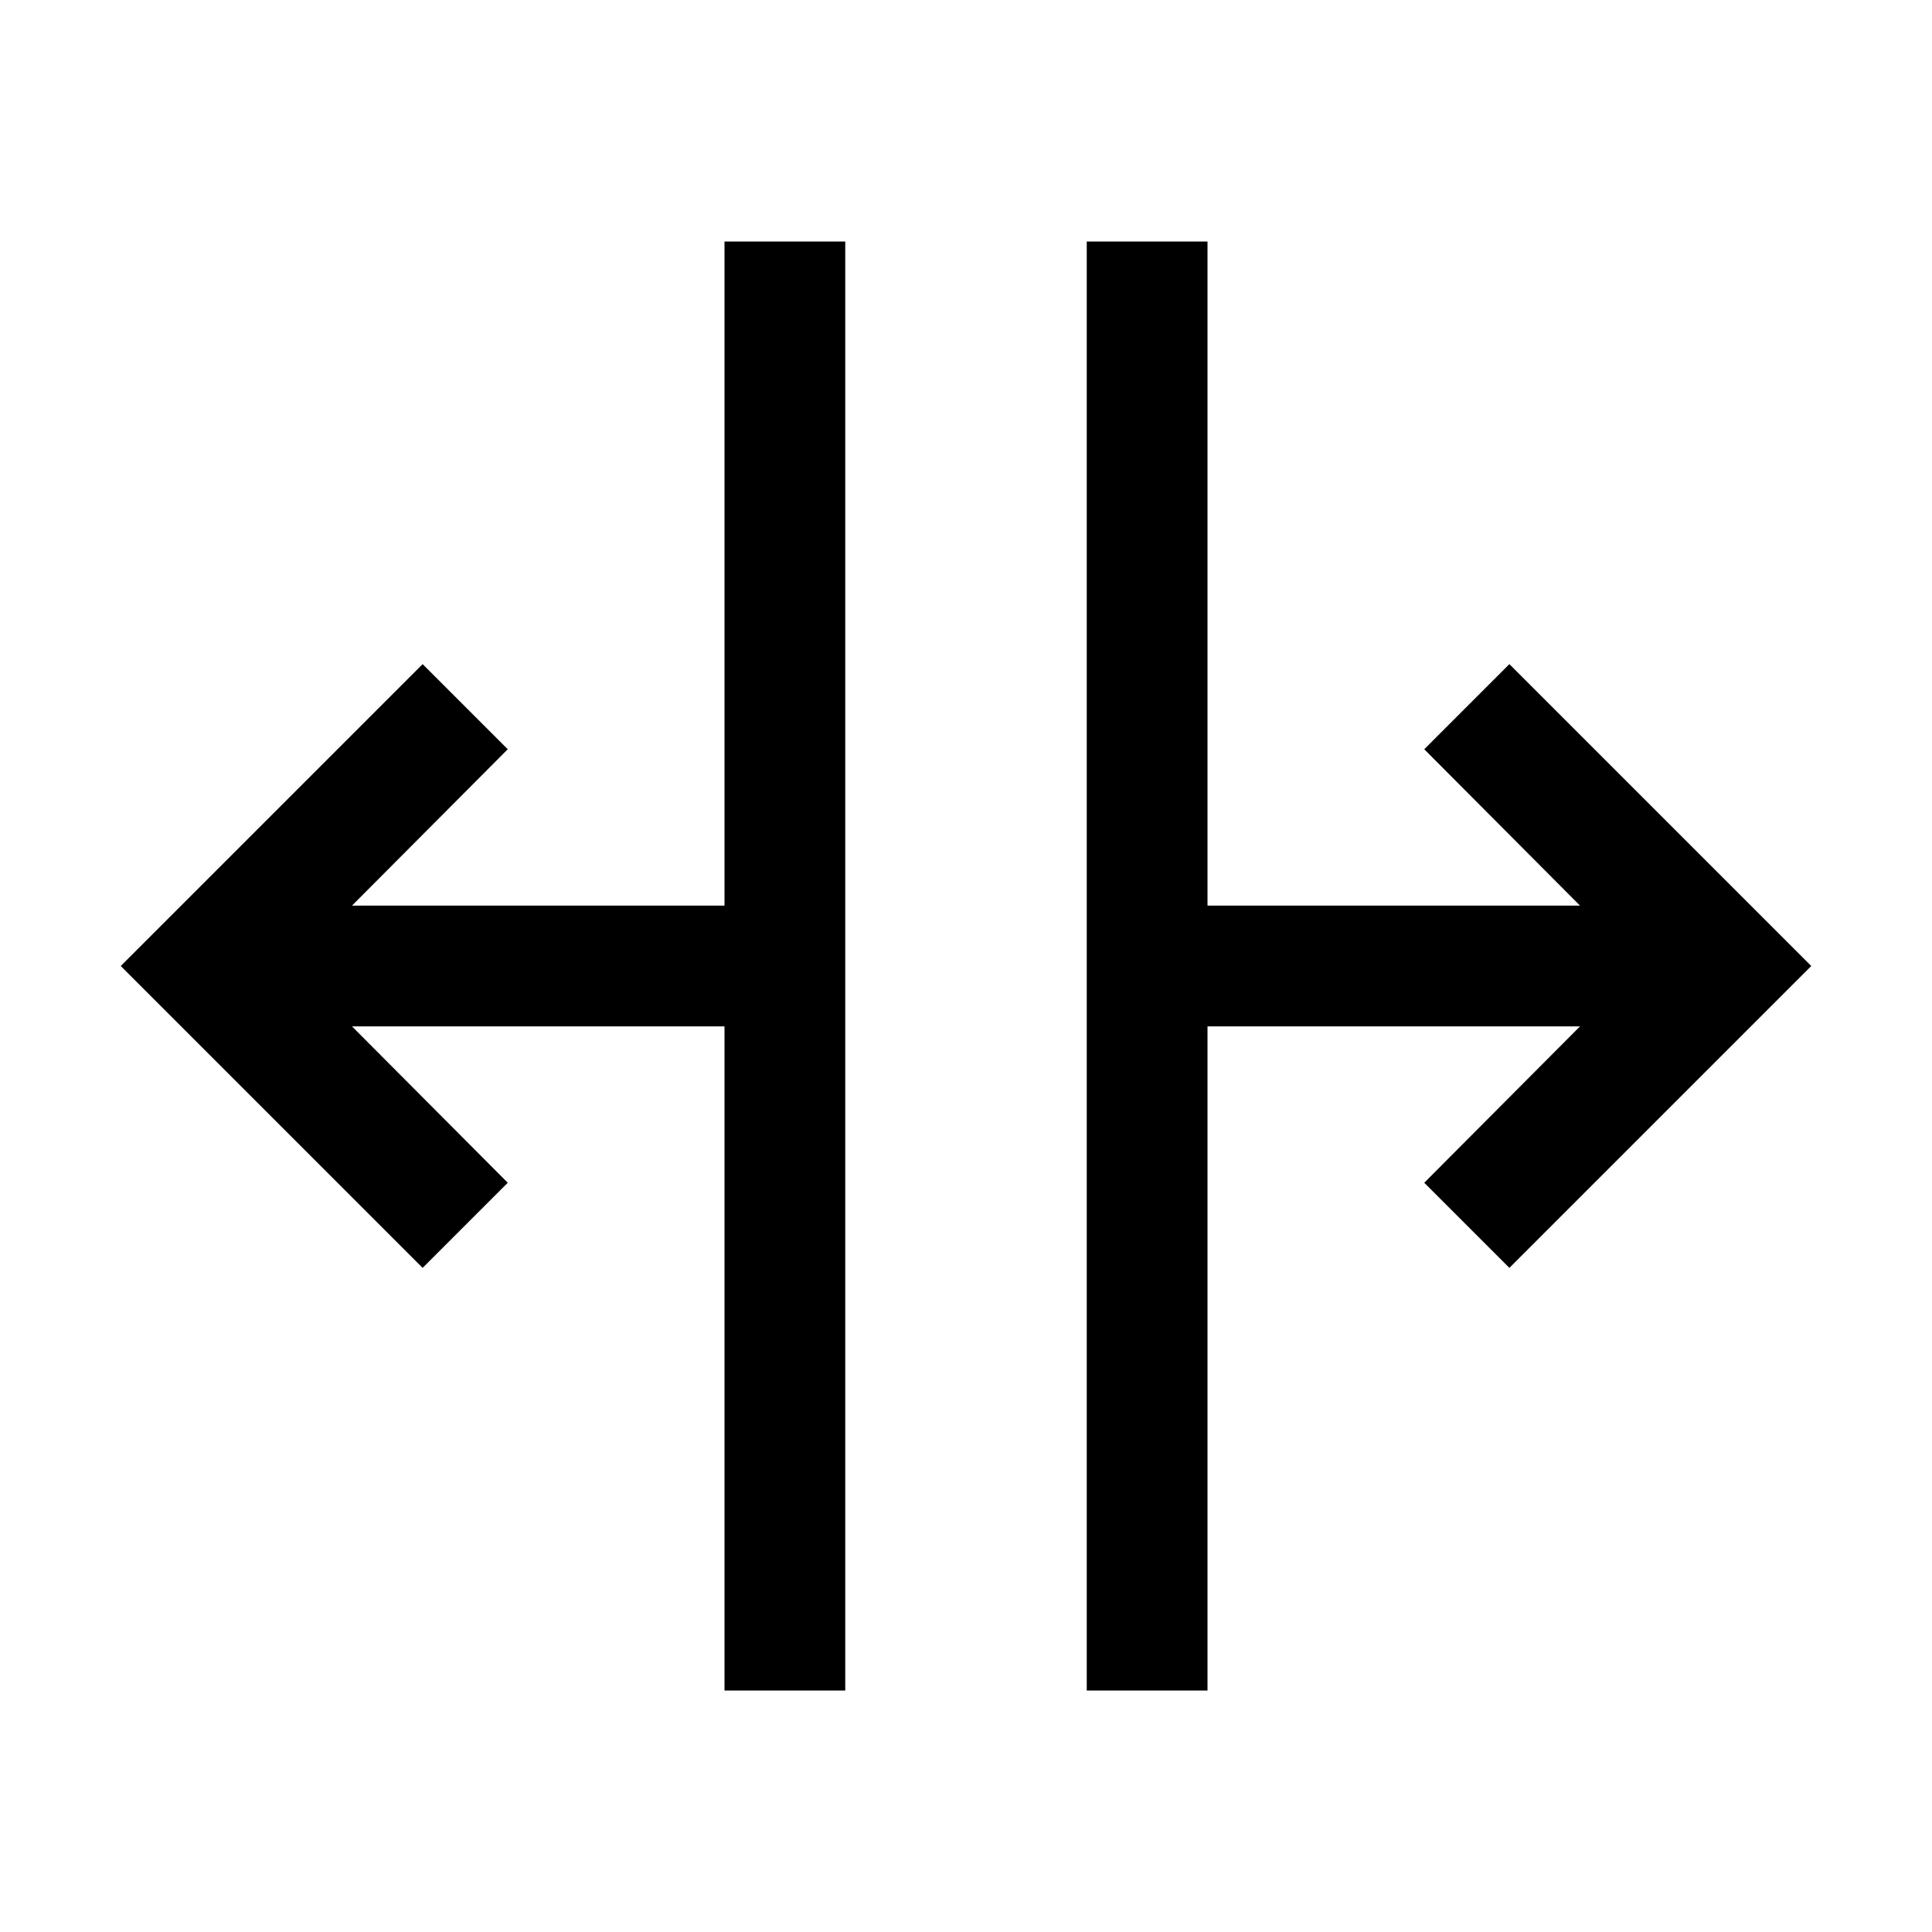 <?xml version="1.0" encoding="utf-8"?>
<svg fill="#000000" width="800px" height="800px" viewBox="0 0 32 32" id="icon" xmlns="http://www.w3.org/2000/svg"><defs><style>.cls-1{fill:none;}</style></defs><title>drag--horizontal</title><polygon points="12 4 12 15 5.83 15 8.41 12.41 7 11 2 16 7 21 8.41 19.59 5.83 17 12 17 12 28 14 28 14 4 12 4"/><polygon points="25 11 23.59 12.41 26.17 15 20 15 20 4 18 4 18 28 20 28 20 17 26.17 17 23.59 19.59 25 21 30 16 25 11"/><rect id="_Transparent_Rectangle_" data-name="&lt;Transparent Rectangle&gt;" class="cls-1" width="32" height="32"/></svg>